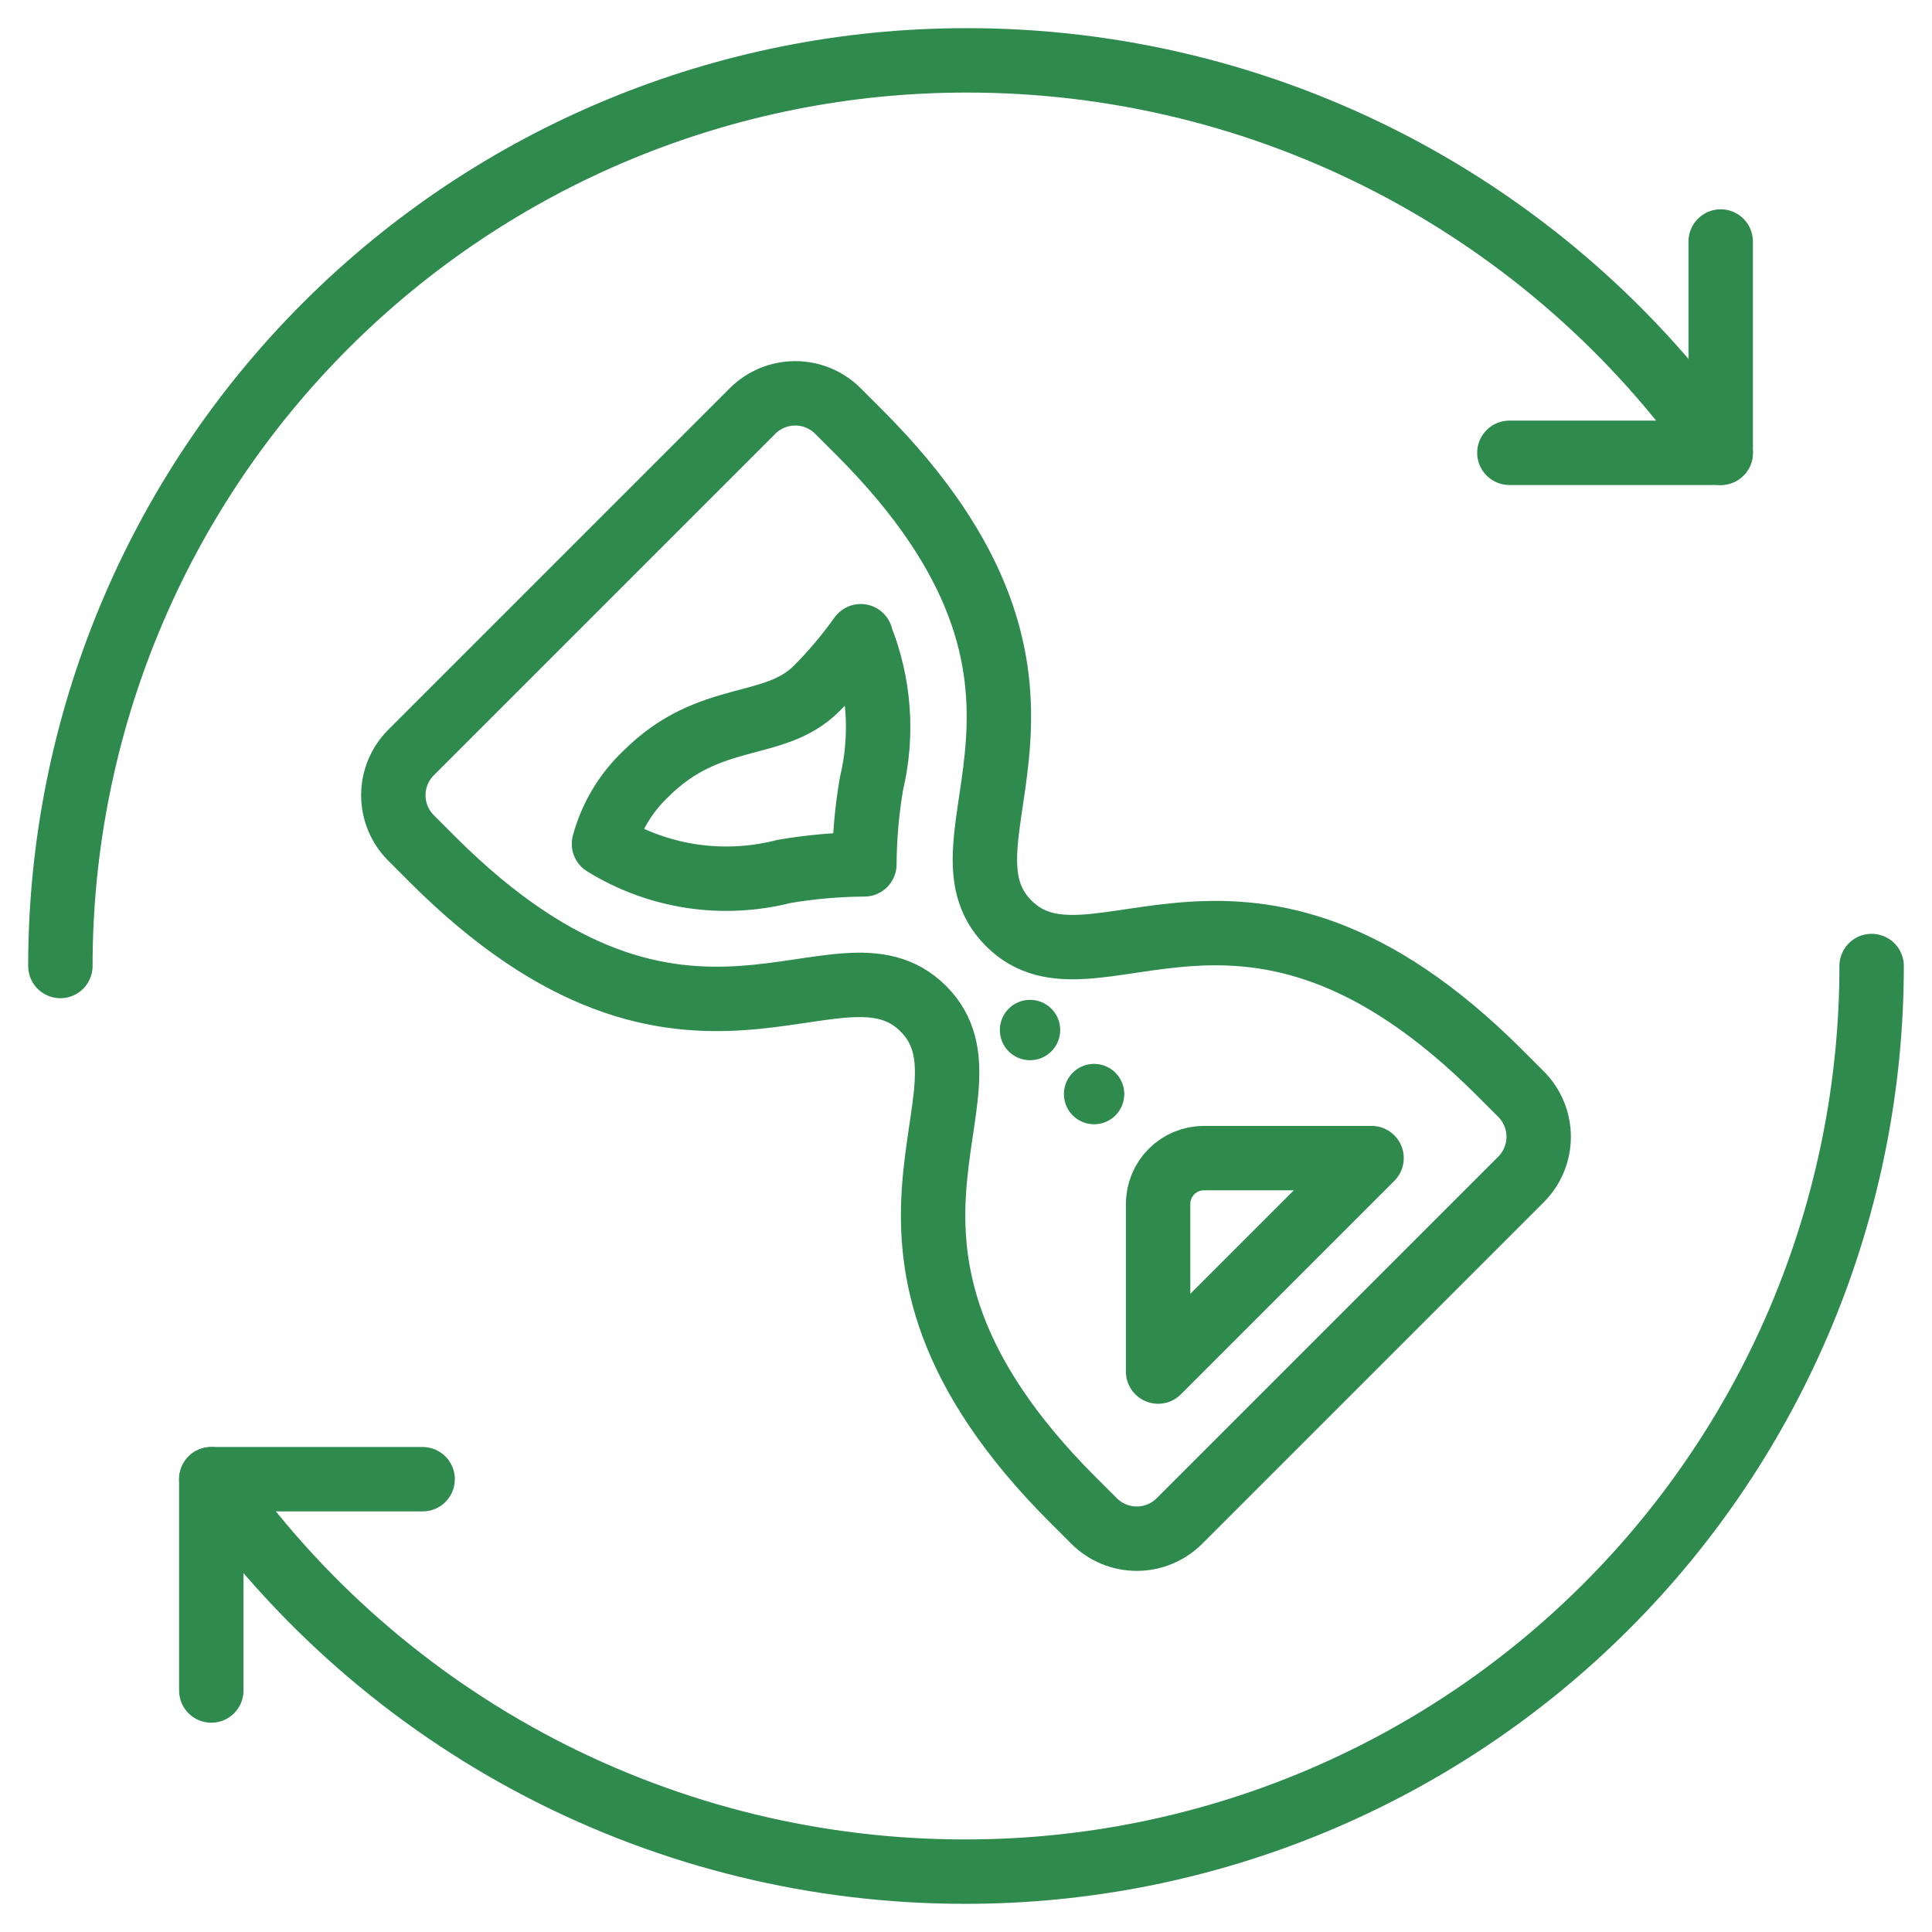 <svg width="60" height="60" viewBox="0 0 60 60" fill="none" xmlns="http://www.w3.org/2000/svg">
<g clip-path="url(#clip0_5038_24621)">
<path d="M1.875 30C1.875 22.541 4.838 15.387 10.113 10.113C15.387 4.838 22.541 1.875 30 1.875C34.6 1.867 39.133 2.971 43.214 5.093C47.295 7.216 50.802 10.293 53.438 14.062" stroke="#2F8A4E" stroke-width="2" stroke-linecap="round" stroke-linejoin="round"/>
<path d="M53.438 7.5V14.062H46.875" stroke="#2F8A4E" stroke-width="2" stroke-linecap="round" stroke-linejoin="round"/>
<path d="M58.125 30C58.125 37.459 55.162 44.613 49.887 49.887C44.613 55.162 37.459 58.125 30 58.125C25.4 58.133 20.867 57.029 16.786 54.907C12.705 52.785 9.198 49.707 6.562 45.938" stroke="#2F8A4E" stroke-width="2" stroke-linecap="round" stroke-linejoin="round"/>
<path d="M6.562 52.5V45.938H13.125" stroke="#2F8A4E" stroke-width="2" stroke-linecap="round" stroke-linejoin="round"/>
<path d="M31.326 28.674C28.674 26.022 34.641 21.383 26.685 13.427L26.022 12.764C25.671 12.413 25.194 12.215 24.697 12.215C24.199 12.215 23.723 12.413 23.371 12.764L12.764 23.371C12.413 23.723 12.215 24.199 12.215 24.697C12.215 25.194 12.413 25.671 12.764 26.022L13.427 26.686C21.383 34.641 26.022 28.674 28.674 31.326C31.327 33.977 25.359 38.617 33.314 46.573L33.978 47.236C34.329 47.587 34.806 47.785 35.303 47.785C35.801 47.785 36.277 47.587 36.629 47.236L47.236 36.629C47.587 36.277 47.785 35.801 47.785 35.303C47.785 34.806 47.587 34.329 47.236 33.978L46.573 33.315C38.617 25.359 33.978 31.326 31.326 28.674Z" stroke="#2F8A4E" stroke-width="2" stroke-linecap="round" stroke-linejoin="round"/>
<path d="M26.732 19.758L26.725 19.764M26.725 19.764C26.316 20.341 25.859 20.882 25.359 21.383C24.034 22.708 22.045 22.045 20.056 24.034C19.431 24.625 18.981 25.377 18.757 26.208C19.583 26.719 20.503 27.059 21.463 27.206C22.424 27.353 23.404 27.304 24.345 27.064C25.171 26.922 26.007 26.849 26.844 26.844C26.849 26.007 26.922 25.171 27.063 24.345C27.429 22.82 27.311 21.219 26.725 19.764Z" stroke="#2F8A4E" stroke-width="2" stroke-linecap="round" stroke-linejoin="round"/>
<path d="M35.966 37.389C35.966 37.011 36.116 36.65 36.383 36.383C36.65 36.116 37.011 35.966 37.388 35.966H42.595L35.966 42.595V37.389Z" stroke="#2F8A4E" stroke-width="2" stroke-linecap="round" stroke-linejoin="round"/>
<path d="M31.988 32.926C32.506 32.926 32.926 32.506 32.926 31.988C32.926 31.471 32.506 31.051 31.988 31.051C31.471 31.051 31.051 31.471 31.051 31.988C31.051 32.506 31.471 32.926 31.988 32.926Z" fill="#2F8A4E"/>
<path d="M34.641 33.314C34.51 33.183 34.342 33.094 34.161 33.058C33.979 33.022 33.79 33.04 33.619 33.111C33.448 33.182 33.301 33.302 33.199 33.457C33.096 33.611 33.041 33.792 33.041 33.977C33.041 34.163 33.096 34.344 33.199 34.498C33.301 34.652 33.448 34.772 33.619 34.843C33.79 34.914 33.979 34.933 34.161 34.897C34.342 34.861 34.51 34.772 34.641 34.641C34.728 34.553 34.797 34.45 34.844 34.336C34.891 34.222 34.916 34.1 34.916 33.977C34.916 33.854 34.891 33.732 34.844 33.618C34.797 33.505 34.728 33.401 34.641 33.314Z" fill="#2F8A4E"/>
</g>
<defs>
<clipPath id="clip0_5038_24621">
<rect width="60" height="60" fill="white"/>
</clipPath>
</defs>
</svg>
